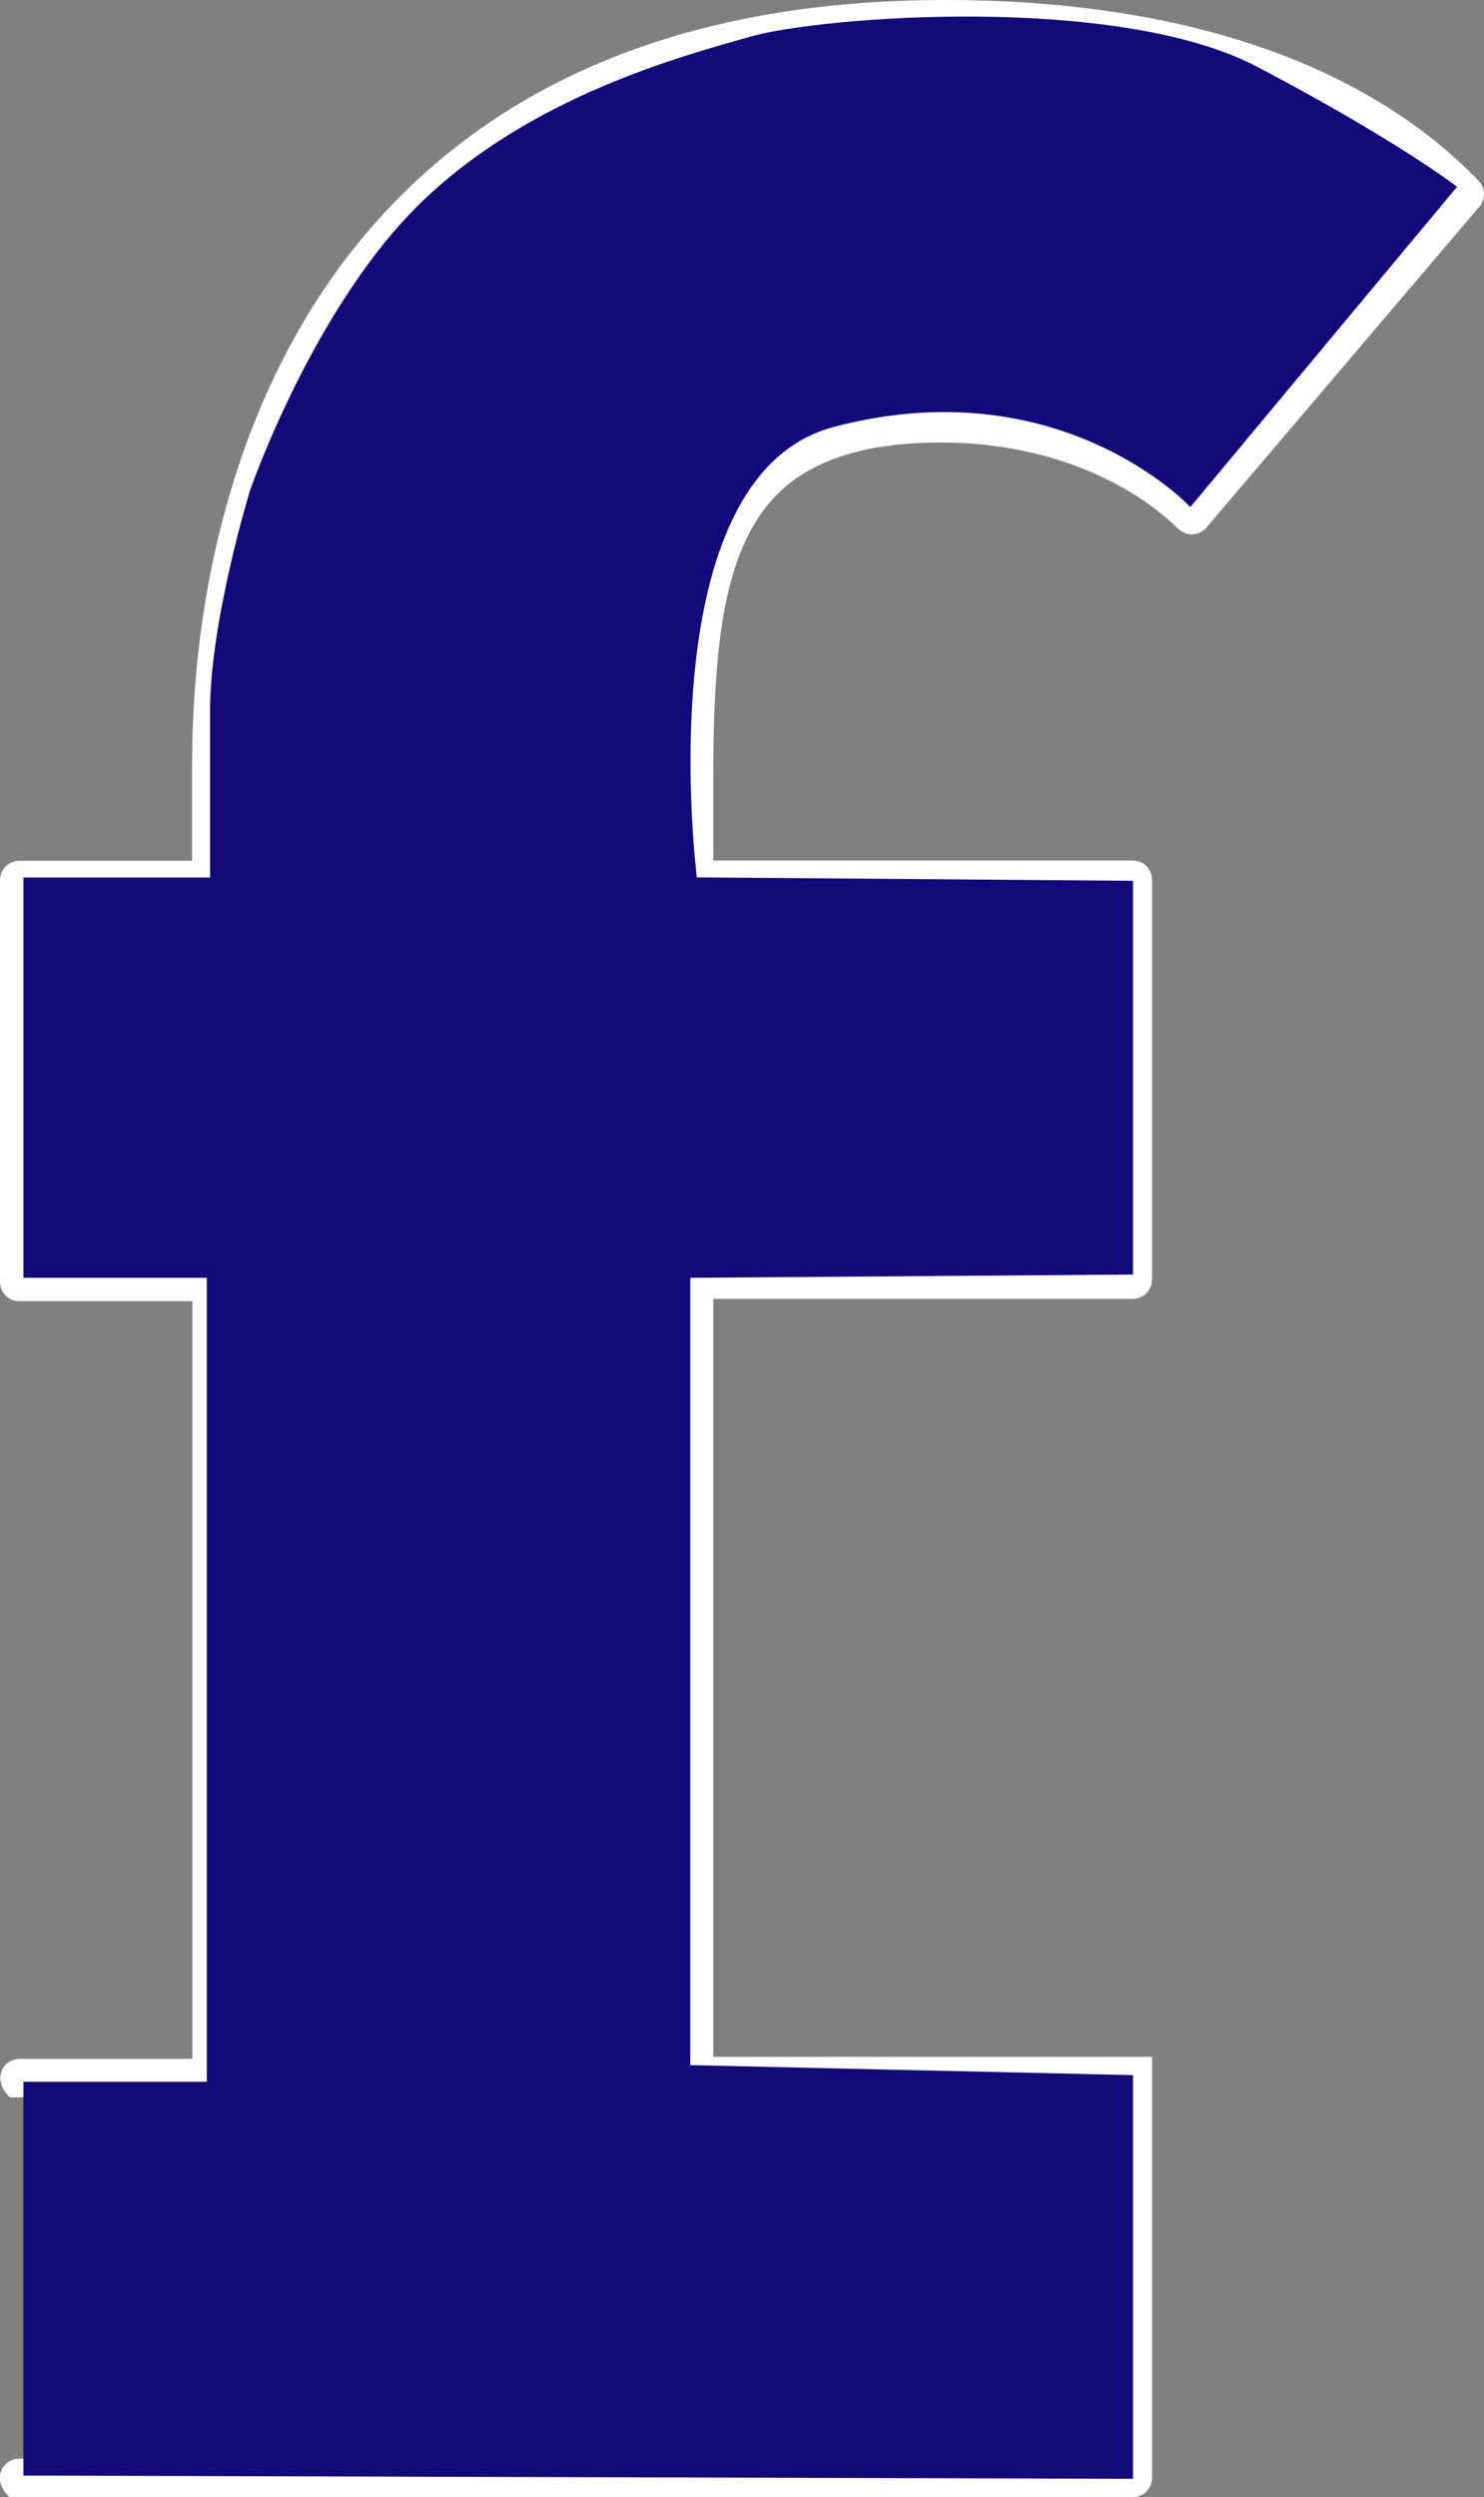 <?xml version="1.0" encoding="utf-8"?>
<!-- Generator: Adobe Illustrator 17.0.1, SVG Export Plug-In . SVG Version: 6.00 Build 0)  -->
<!DOCTYPE svg PUBLIC "-//W3C//DTD SVG 1.1//EN" "http://www.w3.org/Graphics/SVG/1.1/DTD/svg11.dtd">
<svg version="1.1" id="Isolation_Mode" xmlns="http://www.w3.org/2000/svg" xmlns:xlink="http://www.w3.org/1999/xlink" x="0px"
	 y="0px" width="9.96px" height="16.75px" viewBox="0 0 9.96 16.75" enable-background="new 0 0 9.96 16.75" xml:space="preserve">
<rect x="0" y="0" width="9.96" height="16.75" fill="#808080" stroke="none"/>
<g>
	<g>
		<path fill="#FFFFFF" d="M7.603,16.75H0.067c-0.001,0-0.004-0.001-0.005-0.002c-0.123-0.116-0.046-0.256,0.066-0.256h7.344v-2.438
			H4.528V8.584c0-0.071,0.058-0.129,0.129-0.129h2.816V6.031H4.658c-0.071,0-0.129-0.058-0.129-0.129V5.228
			c0-1.377,0.134-2.517,1.785-2.517c0.645,0,1.246,0.202,1.672,0.56l1.669-1.962C8.933,0.621,7.793,0.258,6.343,0.258
			c-1.674,0-2.943,0.53-3.772,1.577C1.912,2.667,1.549,3.84,1.549,5.14v0.763c0,0.071-0.058,0.129-0.129,0.129H0.26V8.47h1.16
			c0.071,0,0.129,0.058,0.129,0.129v5.469c0,0,0,0,0,0h-1.48c-0.001,0-0.003-0.001-0.004-0.002
			c-0.123-0.116-0.046-0.256,0.066-0.256h1.16V8.728H0.129C0.058,8.728,0,8.67,0,8.599V5.903c0-0.071,0.058-0.129,0.129-0.129h1.16
			V5.142c0-1.357,0.383-2.587,1.078-3.466C3.248,0.564,4.585,0,6.343,0C7.92,0,9.159,0.419,9.923,1.212
			C9.97,1.26,9.972,1.336,9.929,1.386L8.097,3.539C8.074,3.566,8.04,3.582,8.006,3.584C7.97,3.586,7.936,3.573,7.909,3.548
			c-0.383-0.369-0.963-0.58-1.595-0.58c-0.856,0-1.137,0.337-1.275,0.589C4.83,3.942,4.787,4.502,4.787,5.228v0.544h2.816
			c0.071,0,0.129,0.058,0.129,0.129v2.682c0,0.071-0.058,0.129-0.129,0.129H4.787v5.084h2.945h0v2.825
			C7.732,16.692,7.673,16.75,7.603,16.75L7.603,16.75z M7.603,16.75"/>
	</g>
</g>
<path display="none" fill="#090808" stroke="#000000" stroke-width="0" stroke-linecap="round" stroke-linejoin="round" d="
	M0,263.762v120.476C0,387.42,2.58,390,5.762,390H57.68v227.117H5.84c-5.009,0-8.458,6.283-2.952,11.453
	c0.047,0.045,0.113,0.071,0.178,0.071h66.129c0.002,0,0.004-0.002,0.004-0.004V384.238c0-3.18-2.578-5.758-5.758-5.758H11.602
	V269.52h51.839c3.18,0,5.758-2.578,5.758-5.758V229.68c0-58.078,16.242-110.481,45.68-147.68
	c37.043-46.801,93.762-70.48,168.562-70.48c64.797,0,115.758,16.242,148,46.96l-74.562,87.68
	c-19.039-16-45.918-25.039-74.719-25.039c-73.762,0-79.762,50.957-79.762,112.481v30.156c0,3.182,2.58,5.762,5.762,5.762h125.762
	v108.32H208.078c-3.18,0-5.758,2.578-5.758,5.758V628h131.602v108.957H5.762c-5.011,0-8.446,6.274-2.97,11.442
	c0.047,0.044,0.141,0.082,0.206,0.082h336.764c3.117,0,5.758-2.563,5.758-5.762V616.481h0H213.922v-227.2h125.837
	c3.182,0,5.761-2.579,5.761-5.761V263.68c0-3.18-2.578-5.758-5.758-5.758h-125.84v-24.32c0-32.403,1.918-57.442,11.277-74.641
	c6.16-11.281,18.723-26.32,56.961-26.32c28.238,0,54.16,9.437,71.281,25.918c1.2,1.121,2.719,1.679,4.321,1.601
	c1.519-0.082,3.039-0.801,4.078-2l81.84-96.238c1.922-2.242,1.84-5.602-0.239-7.762C409.281,18.719,353.922,0,283.441,0
	c-78.562,0-138.32,25.199-177.679,74.879c-31.043,39.281-48.16,94.242-48.16,154.883V258H5.762C2.58,258,0,260.58,0,263.762z"/>
<path fill="#14097A" d="M7.989,3.401l1.79-2.148c0,0-0.403-0.313-1.343-0.806c-0.94-0.492-2.932-0.336-3.401-0.201
	C4.565,0.38,3.576,0.643,2.842,1.343S1.678,3.29,1.678,3.29S1.41,4.162,1.41,4.767s0,1.119,0,1.119H0.157v2.685h1.231v5.393H0.157
	v2.641l7.447,0.022v-2.708l-2.971-0.067V8.571l2.971-0.022V5.908L4.677,5.885c0,0-0.343-2.687,0.918-3.021
	C7.116,2.462,7.989,3.401,7.989,3.401z"/>
</svg>
